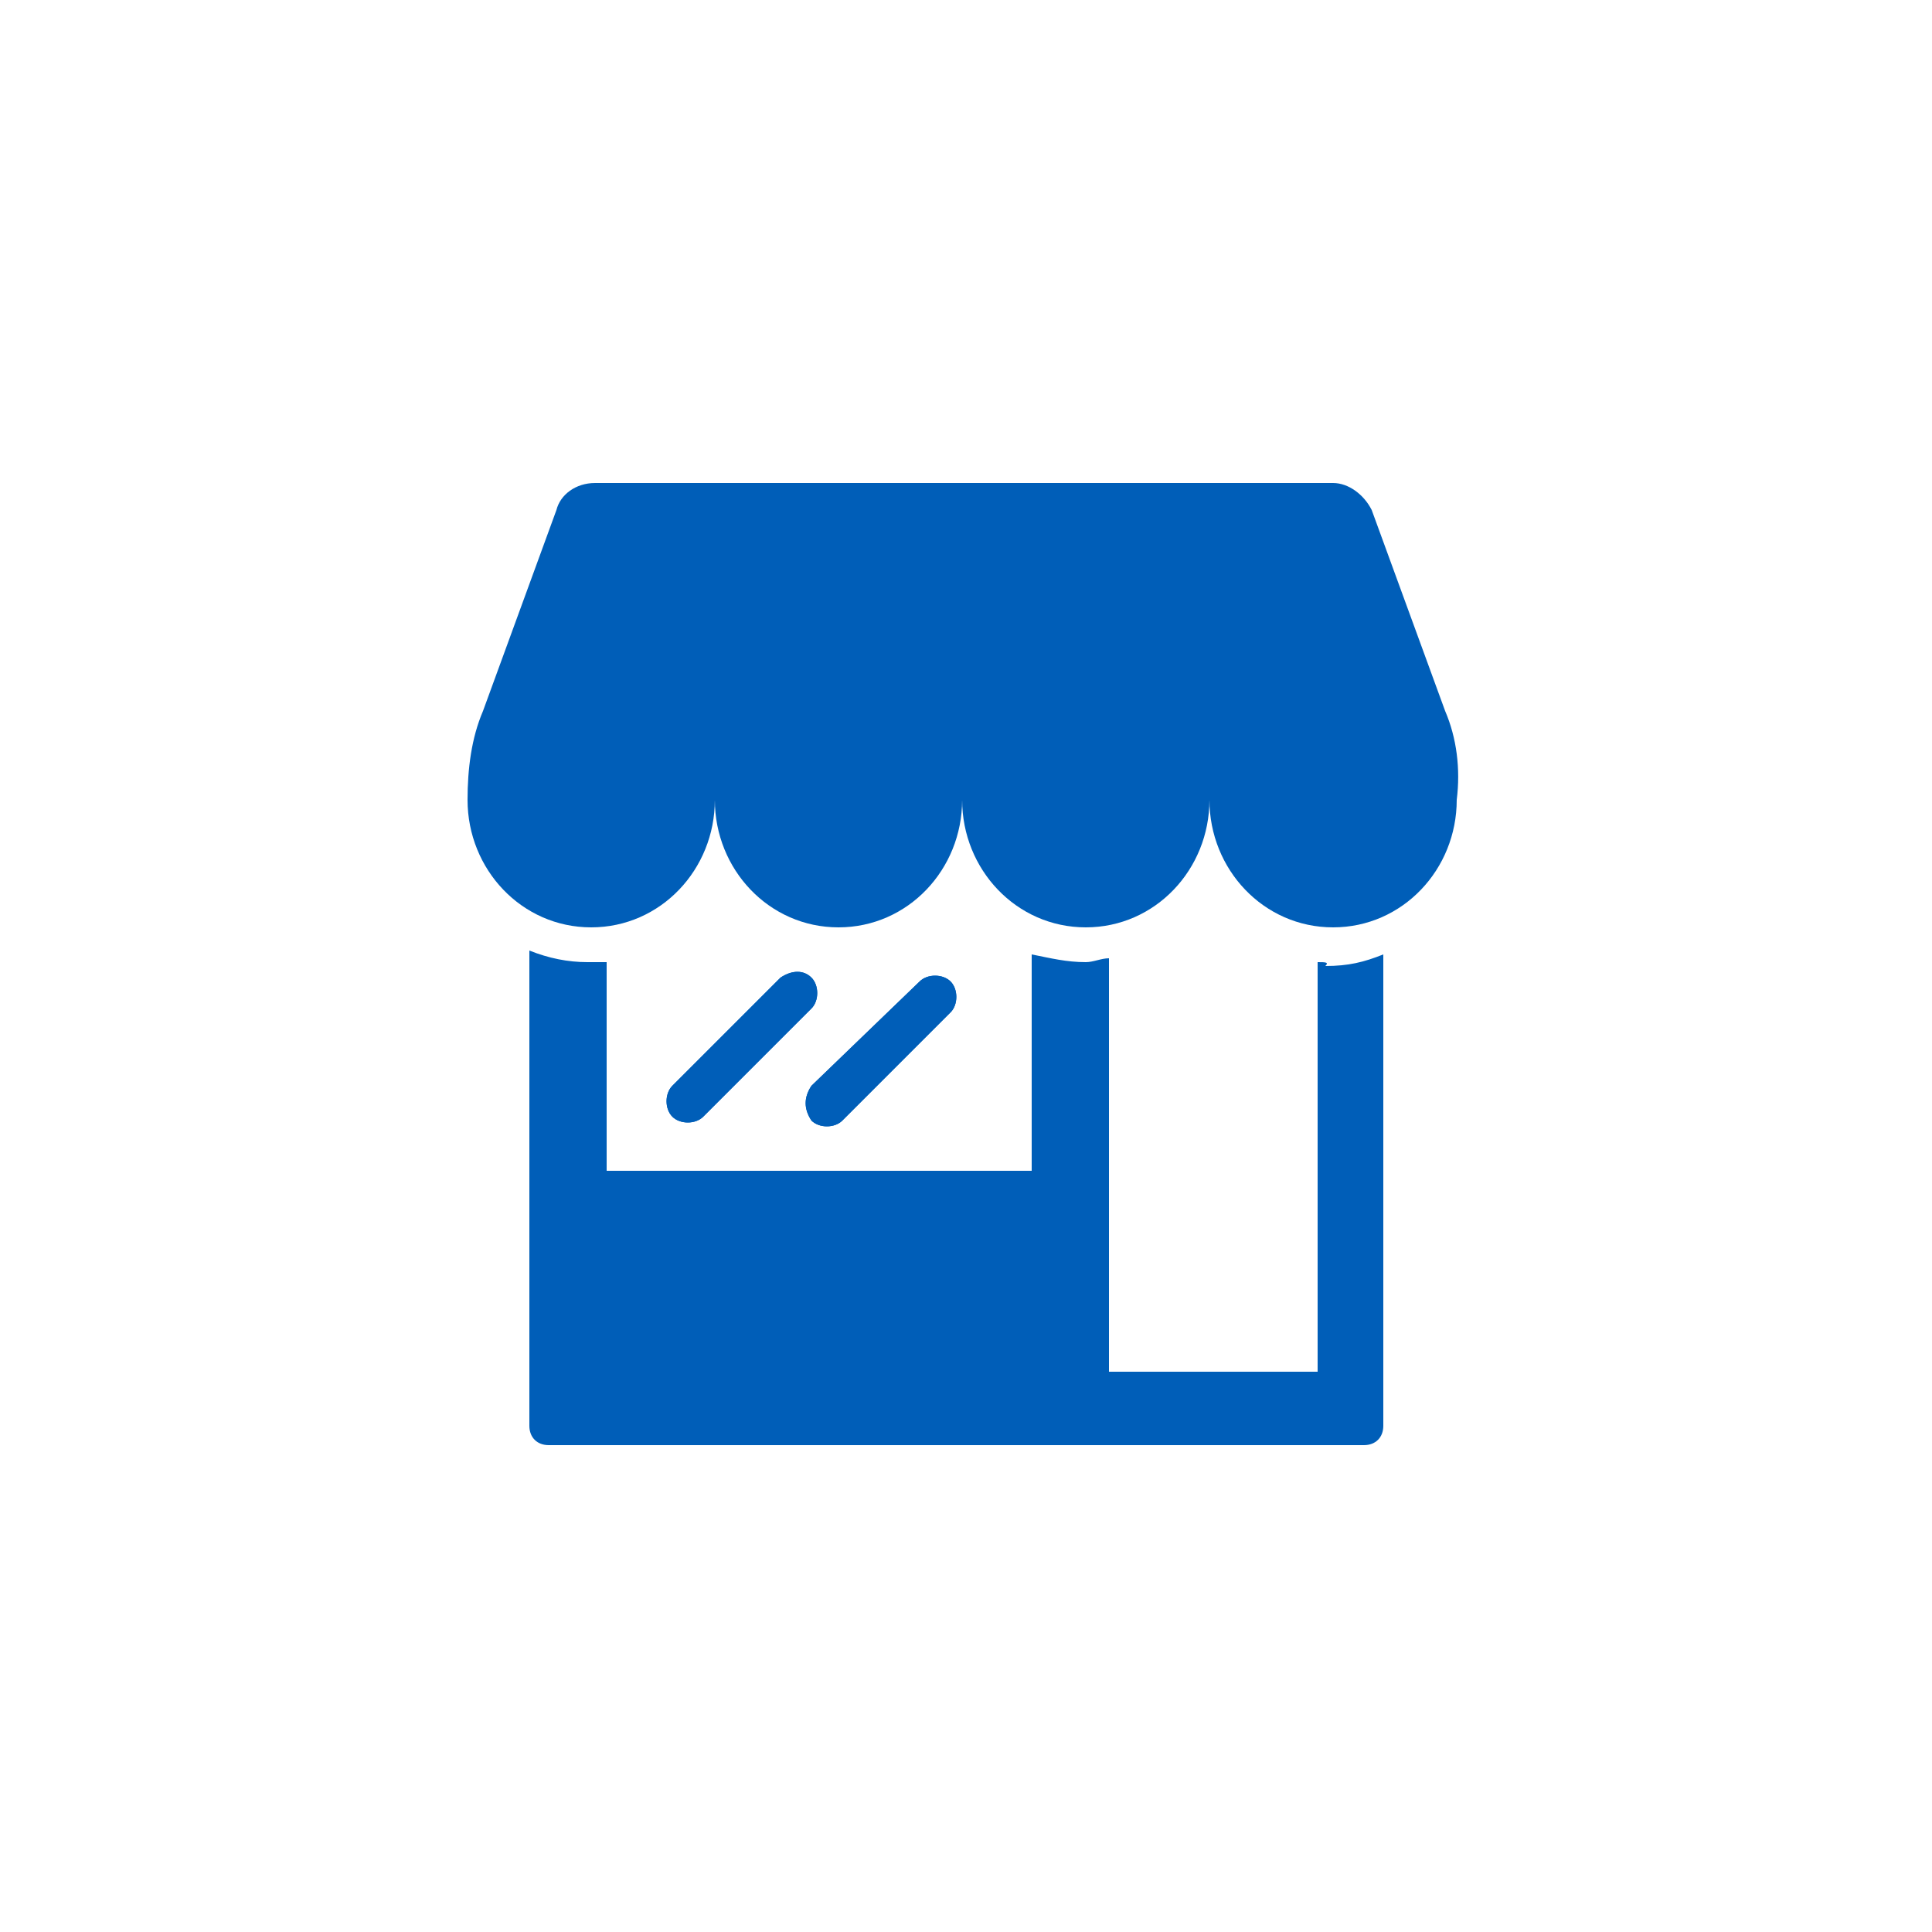 <?xml version="1.0" encoding="utf-8"?>
<!-- Generator: Adobe Illustrator 21.1.0, SVG Export Plug-In . SVG Version: 6.00 Build 0)  -->
<svg version="1.1" id="Calque_1" xmlns="http://www.w3.org/2000/svg" xmlns:xlink="http://www.w3.org/1999/xlink" x="0px" y="0px"
	 viewBox="0 0 50 50" style="enable-background:new 0 0 50 50;" xml:space="preserve">
<style type="text/css">
	.st0{fill:#005EB8;}
	.st1{enable-background:new    ;}
</style>
<g>
	<path class="st0" d="M37.4,18.4l-1.9-5.2c-0.2-0.4-0.6-0.7-1-0.7H15.4c-0.5,0-0.9,0.3-1,0.7l-1.9,5.2c-0.3,0.7-0.4,1.5-0.4,2.3
		c0,1.8,1.4,3.3,3.2,3.3s3.2-1.5,3.2-3.3c0,1.8,1.4,3.3,3.2,3.3s3.2-1.5,3.2-3.3c0,1.8,1.4,3.3,3.2,3.3s3.2-1.5,3.2-3.3
		c0,1.8,1.4,3.3,3.2,3.3s3.2-1.5,3.2-3.3C37.8,19.9,37.7,19.1,37.4,18.4"/>
	<path class="st0" d="M21,29c0.2,0.2,0.6,0.2,0.8,0l2.8-2.8c0.2-0.2,0.2-0.6,0-0.8s-0.6-0.2-0.8,0L21,28.1
		C20.8,28.4,20.8,28.7,21,29"/>
	<path class="st0" d="M20.2,25.3l-2.8,2.8c-0.2,0.2-0.2,0.6,0,0.8s0.6,0.2,0.8,0l2.8-2.8c0.2-0.2,0.2-0.6,0-0.8S20.5,25.1,20.2,25.3
		"/>
	<path class="st0" d="M21,29c0.2,0.2,0.6,0.2,0.8,0l2.8-2.8c0.2-0.2,0.2-0.6,0-0.8s-0.6-0.2-0.8,0L21,28.1
		C20.8,28.4,20.8,28.7,21,29"/>
	<path class="st0" d="M20.2,25.3l-2.8,2.8c-0.2,0.2-0.2,0.6,0,0.8s0.6,0.2,0.8,0l2.8-2.8c0.2-0.2,0.2-0.6,0-0.8S20.5,25.1,20.2,25.3
		"/>
	<g class="st1">
		<path class="st0" d="M34.1,24.9v10.6h-5.4V24.8c-0.2,0-0.4,0.1-0.6,0.1c-0.5,0-0.9-0.1-1.4-0.2v5.6h-11v-5.4c-0.2,0-0.3,0-0.5,0
			c-0.5,0-1-0.1-1.5-0.3v12.3c0,0.3,0.2,0.5,0.5,0.5h21.1c0.3,0,0.5-0.2,0.5-0.5V24.7c-0.5,0.2-0.9,0.3-1.5,0.3
			C34.4,24.9,34.3,24.9,34.1,24.9"/>
	</g>
</g>
</svg>
